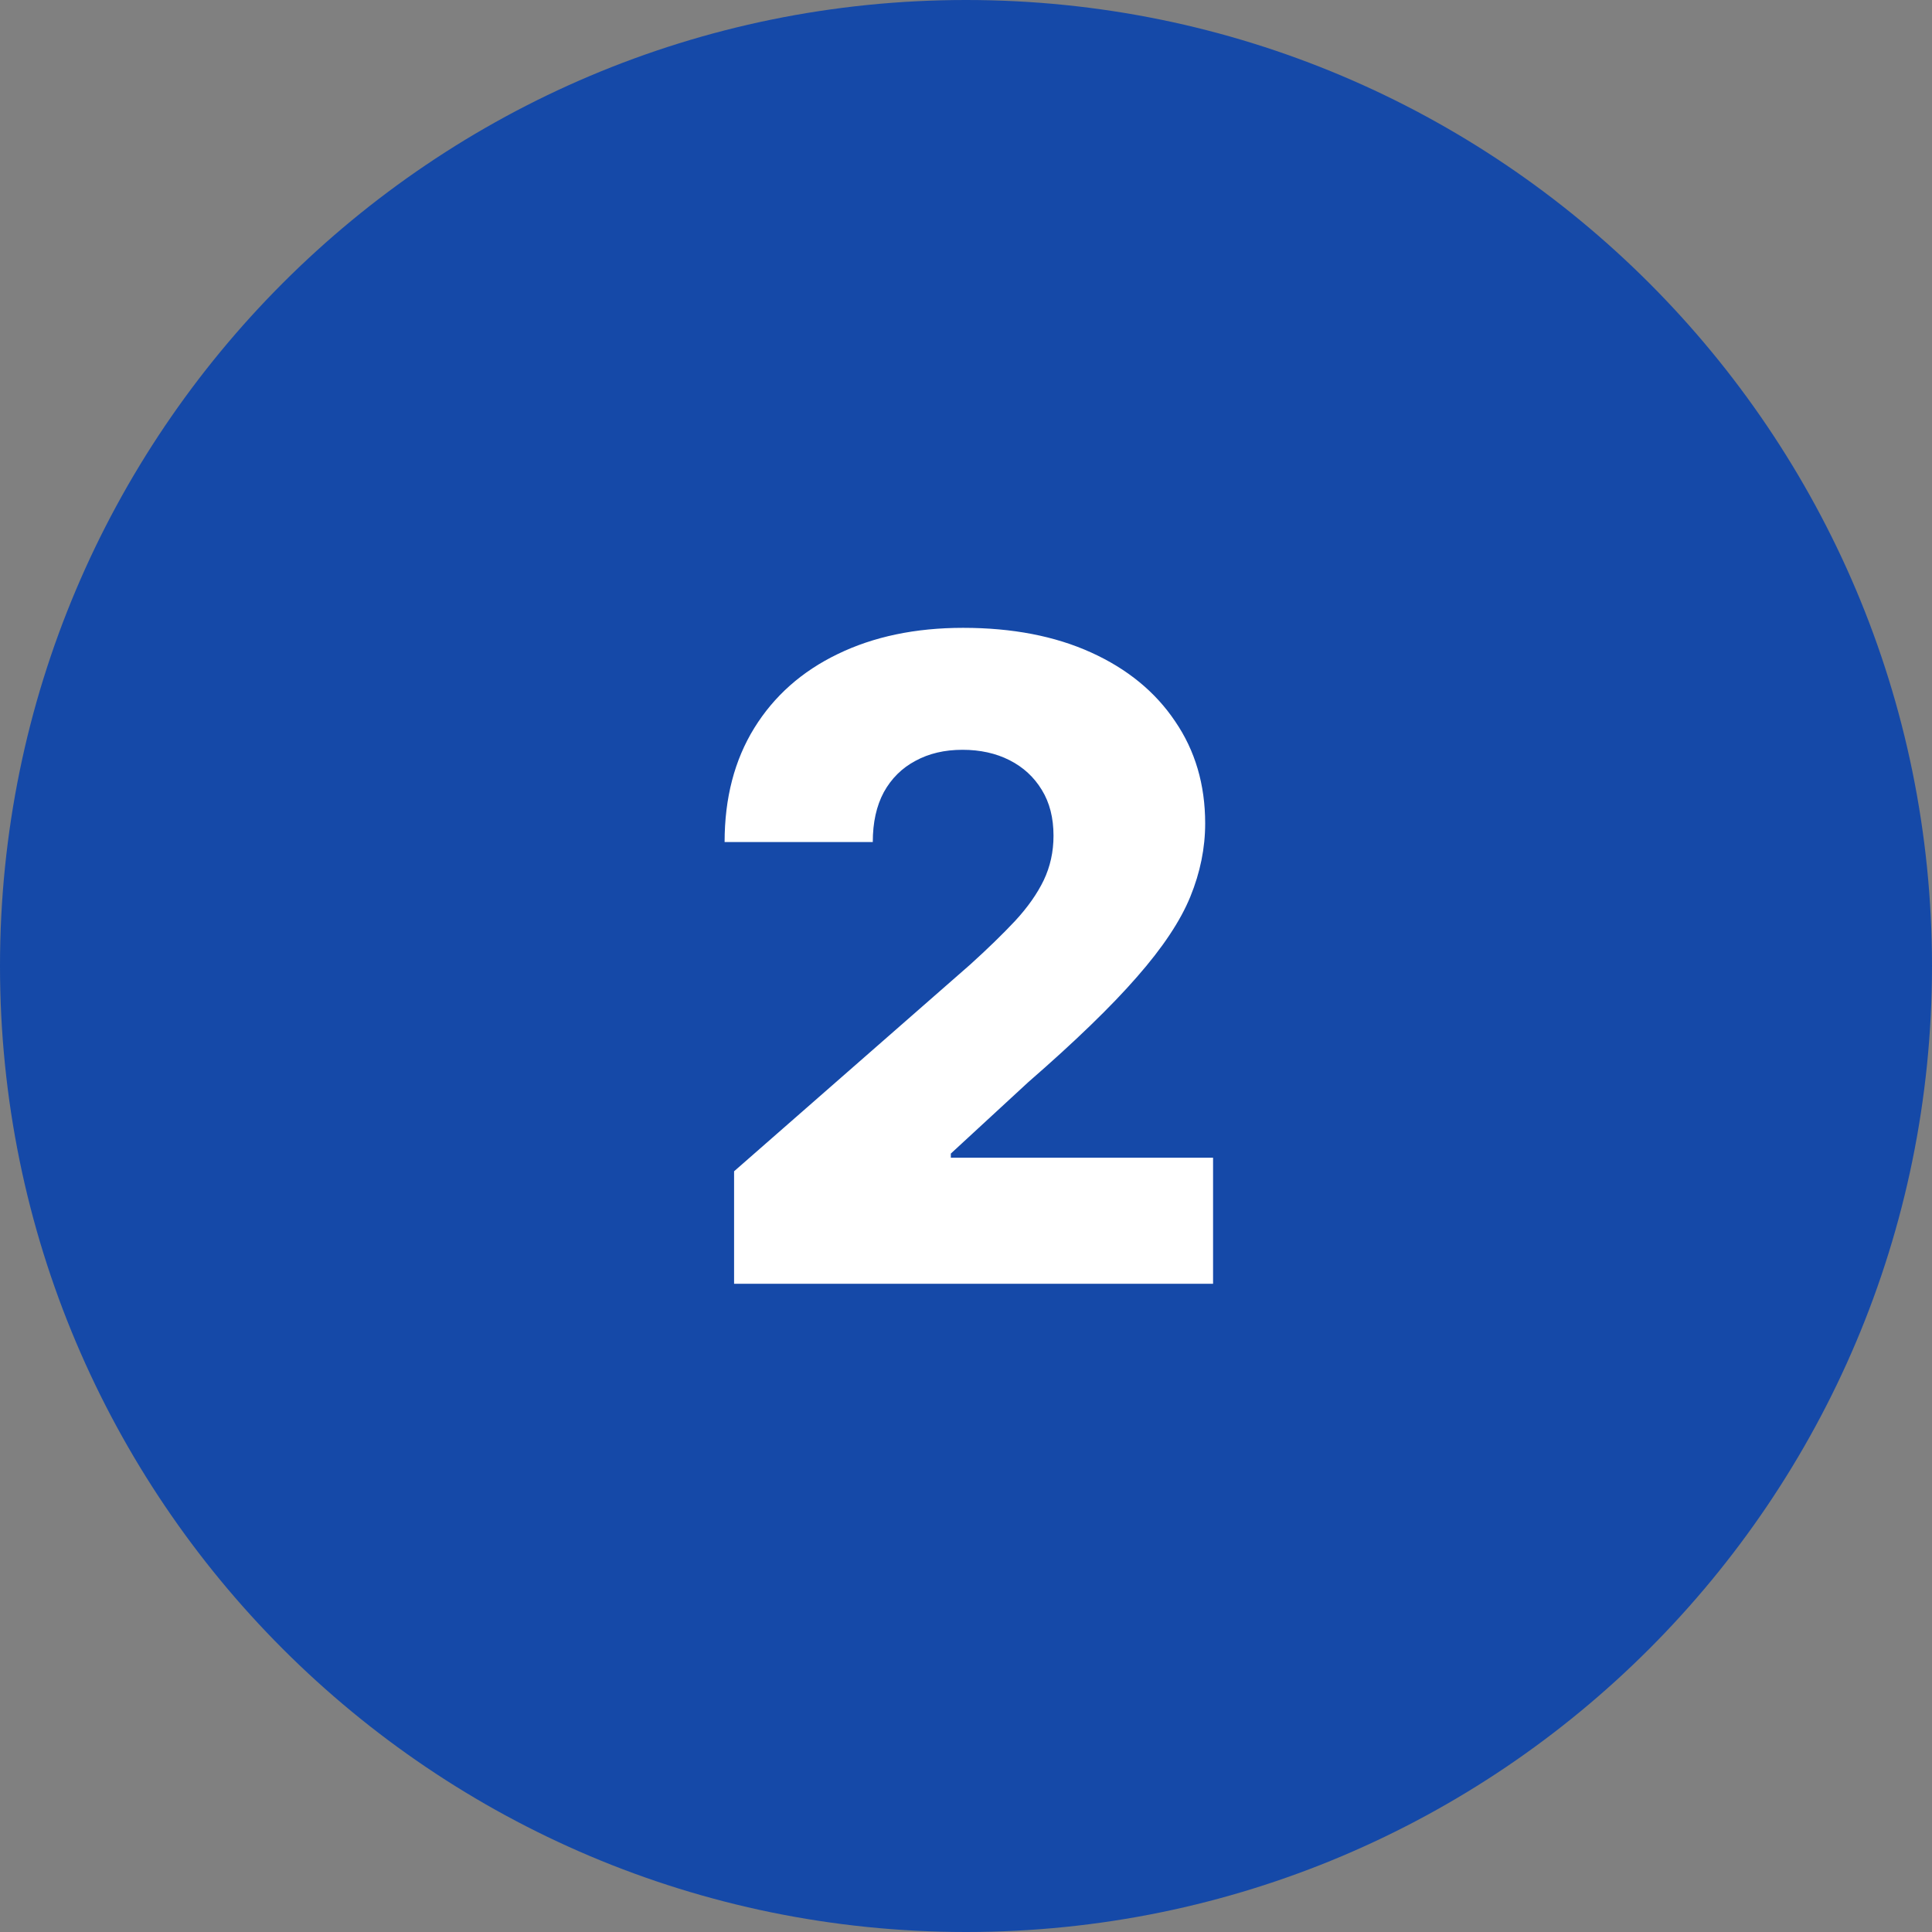 <svg width="152" height="152" viewBox="0 0 152 152" fill="none" xmlns="http://www.w3.org/2000/svg">
<rect x="0" y="0" width="152" height="152" fill="#808080" stroke="none"/>
<g clip-path="url(#clip0_2117_51)">
<path d="M76 152C117.974 152 152 117.974 152 76C152 34.026 117.974 0 76 0C34.026 0 0 34.026 0 76C0 117.974 34.026 152 76 152Z" fill="#1549A8"/>
<path d="M57.754 101V92.151L76.322 75.894C77.715 74.634 78.899 73.482 79.877 72.438C80.855 71.378 81.601 70.317 82.114 69.256C82.628 68.179 82.885 67.011 82.885 65.751C82.885 64.343 82.578 63.141 81.965 62.147C81.352 61.136 80.507 60.357 79.43 59.81C78.353 59.264 77.118 58.99 75.726 58.99C74.317 58.99 73.083 59.28 72.022 59.86C70.961 60.423 70.133 61.244 69.536 62.321C68.956 63.398 68.666 64.707 68.666 66.249H57.008C57.008 62.785 57.787 59.794 59.344 57.275C60.902 54.756 63.09 52.817 65.907 51.458C68.741 50.083 72.03 49.395 75.776 49.395C79.637 49.395 82.993 50.041 85.843 51.334C88.693 52.626 90.897 54.433 92.455 56.753C94.03 59.056 94.817 61.733 94.817 64.782C94.817 66.721 94.427 68.643 93.648 70.549C92.87 72.455 91.469 74.559 89.447 76.863C87.442 79.166 84.592 81.926 80.896 85.141L74.806 90.758V91.082H95.438V101H57.754Z" fill="white"/>
</g>
<defs>
<clipPath id="clip0_2117_51">
<rect width="152" height="152" fill="white"/>
</clipPath>
</defs>
</svg>
